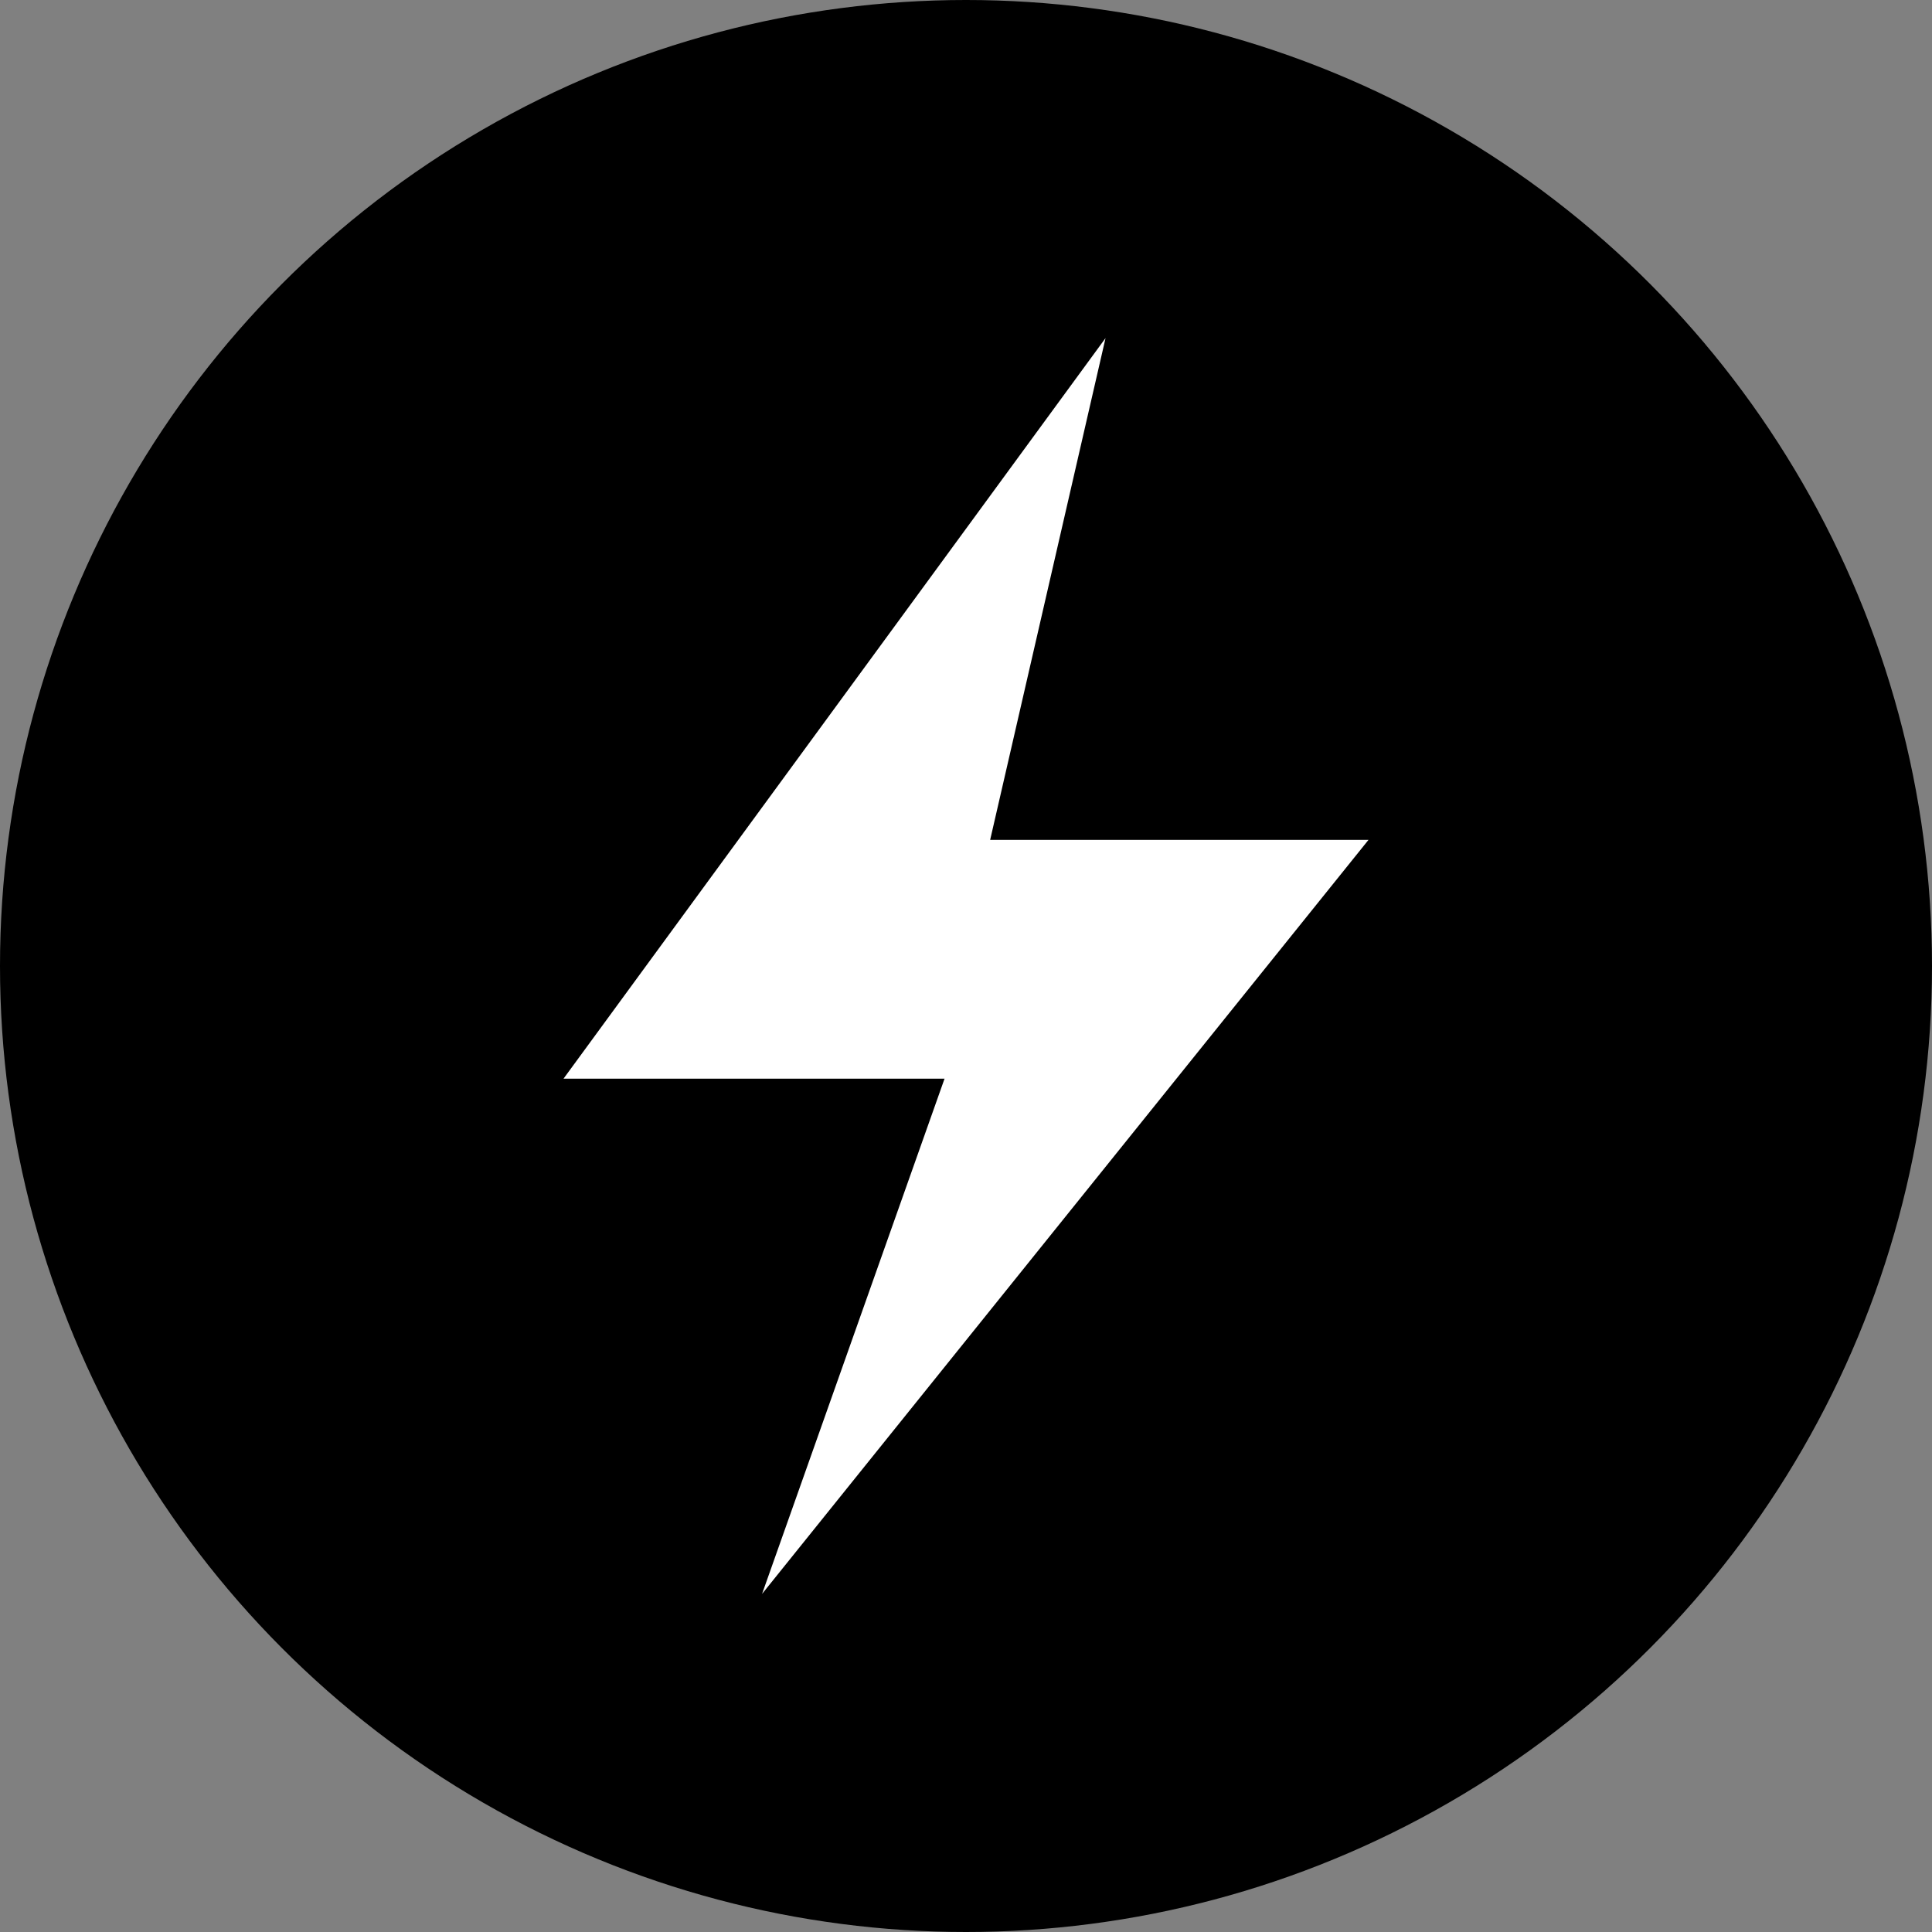 <?xml version="1.0" encoding="utf-8"?>
<!-- Generator: Adobe Illustrator 27.8.1, SVG Export Plug-In . SVG Version: 6.00 Build 0)  -->
<svg version="1.1" xmlns="http://www.w3.org/2000/svg" xmlns:xlink="http://www.w3.org/1999/xlink" x="0px" y="0px" width="72px"
	 height="72px" viewBox="0 0 72 72" enable-background="new 0 0 72 72" xml:space="preserve">
<rect x="0" y="0" width="72" height="72" fill="#808080" stroke="none"/>
<g id="Layer_1">
	<circle cx="36" cy="36" r="36"/>
</g>
<g id="Layer_4">
	<polygon fill="#FFFFFF" points="41.2,12.6 21,40.2 35.2,40.2 28.4,59.4 51,31.3 36.9,31.3 	"/>
</g>
<g id="Layer_3" display="none">
	<path display="inline" stroke="#FFFFFF" stroke-width="0.808" stroke-miterlimit="10" d="M52.1,52.6c-0.3,0-0.6-0.1-0.8-0.3
		L20,19.8c-0.4-0.4-0.4-1.1,0-1.5c0.4-0.4,1.1-0.4,1.5,0l31.3,32.5c0.4,0.4,0.4,1.1,0,1.5C52.6,52.5,52.3,52.6,52.1,52.6z"/>
</g>
<g id="Layer_5" display="none">
	<path display="inline" fill="#FFFFFF" d="M43.9,29.5V14.7h-3.8v14.7h-8.2V14.9h-3.8v14.5h-5.8v12.1c0,0,1.6,8.5,11.5,9.5v6.2H38
		v-6.2c9.9-1.1,11.7-9.4,11.7-9.4V29.5H43.9z"/>
</g>
</svg>
